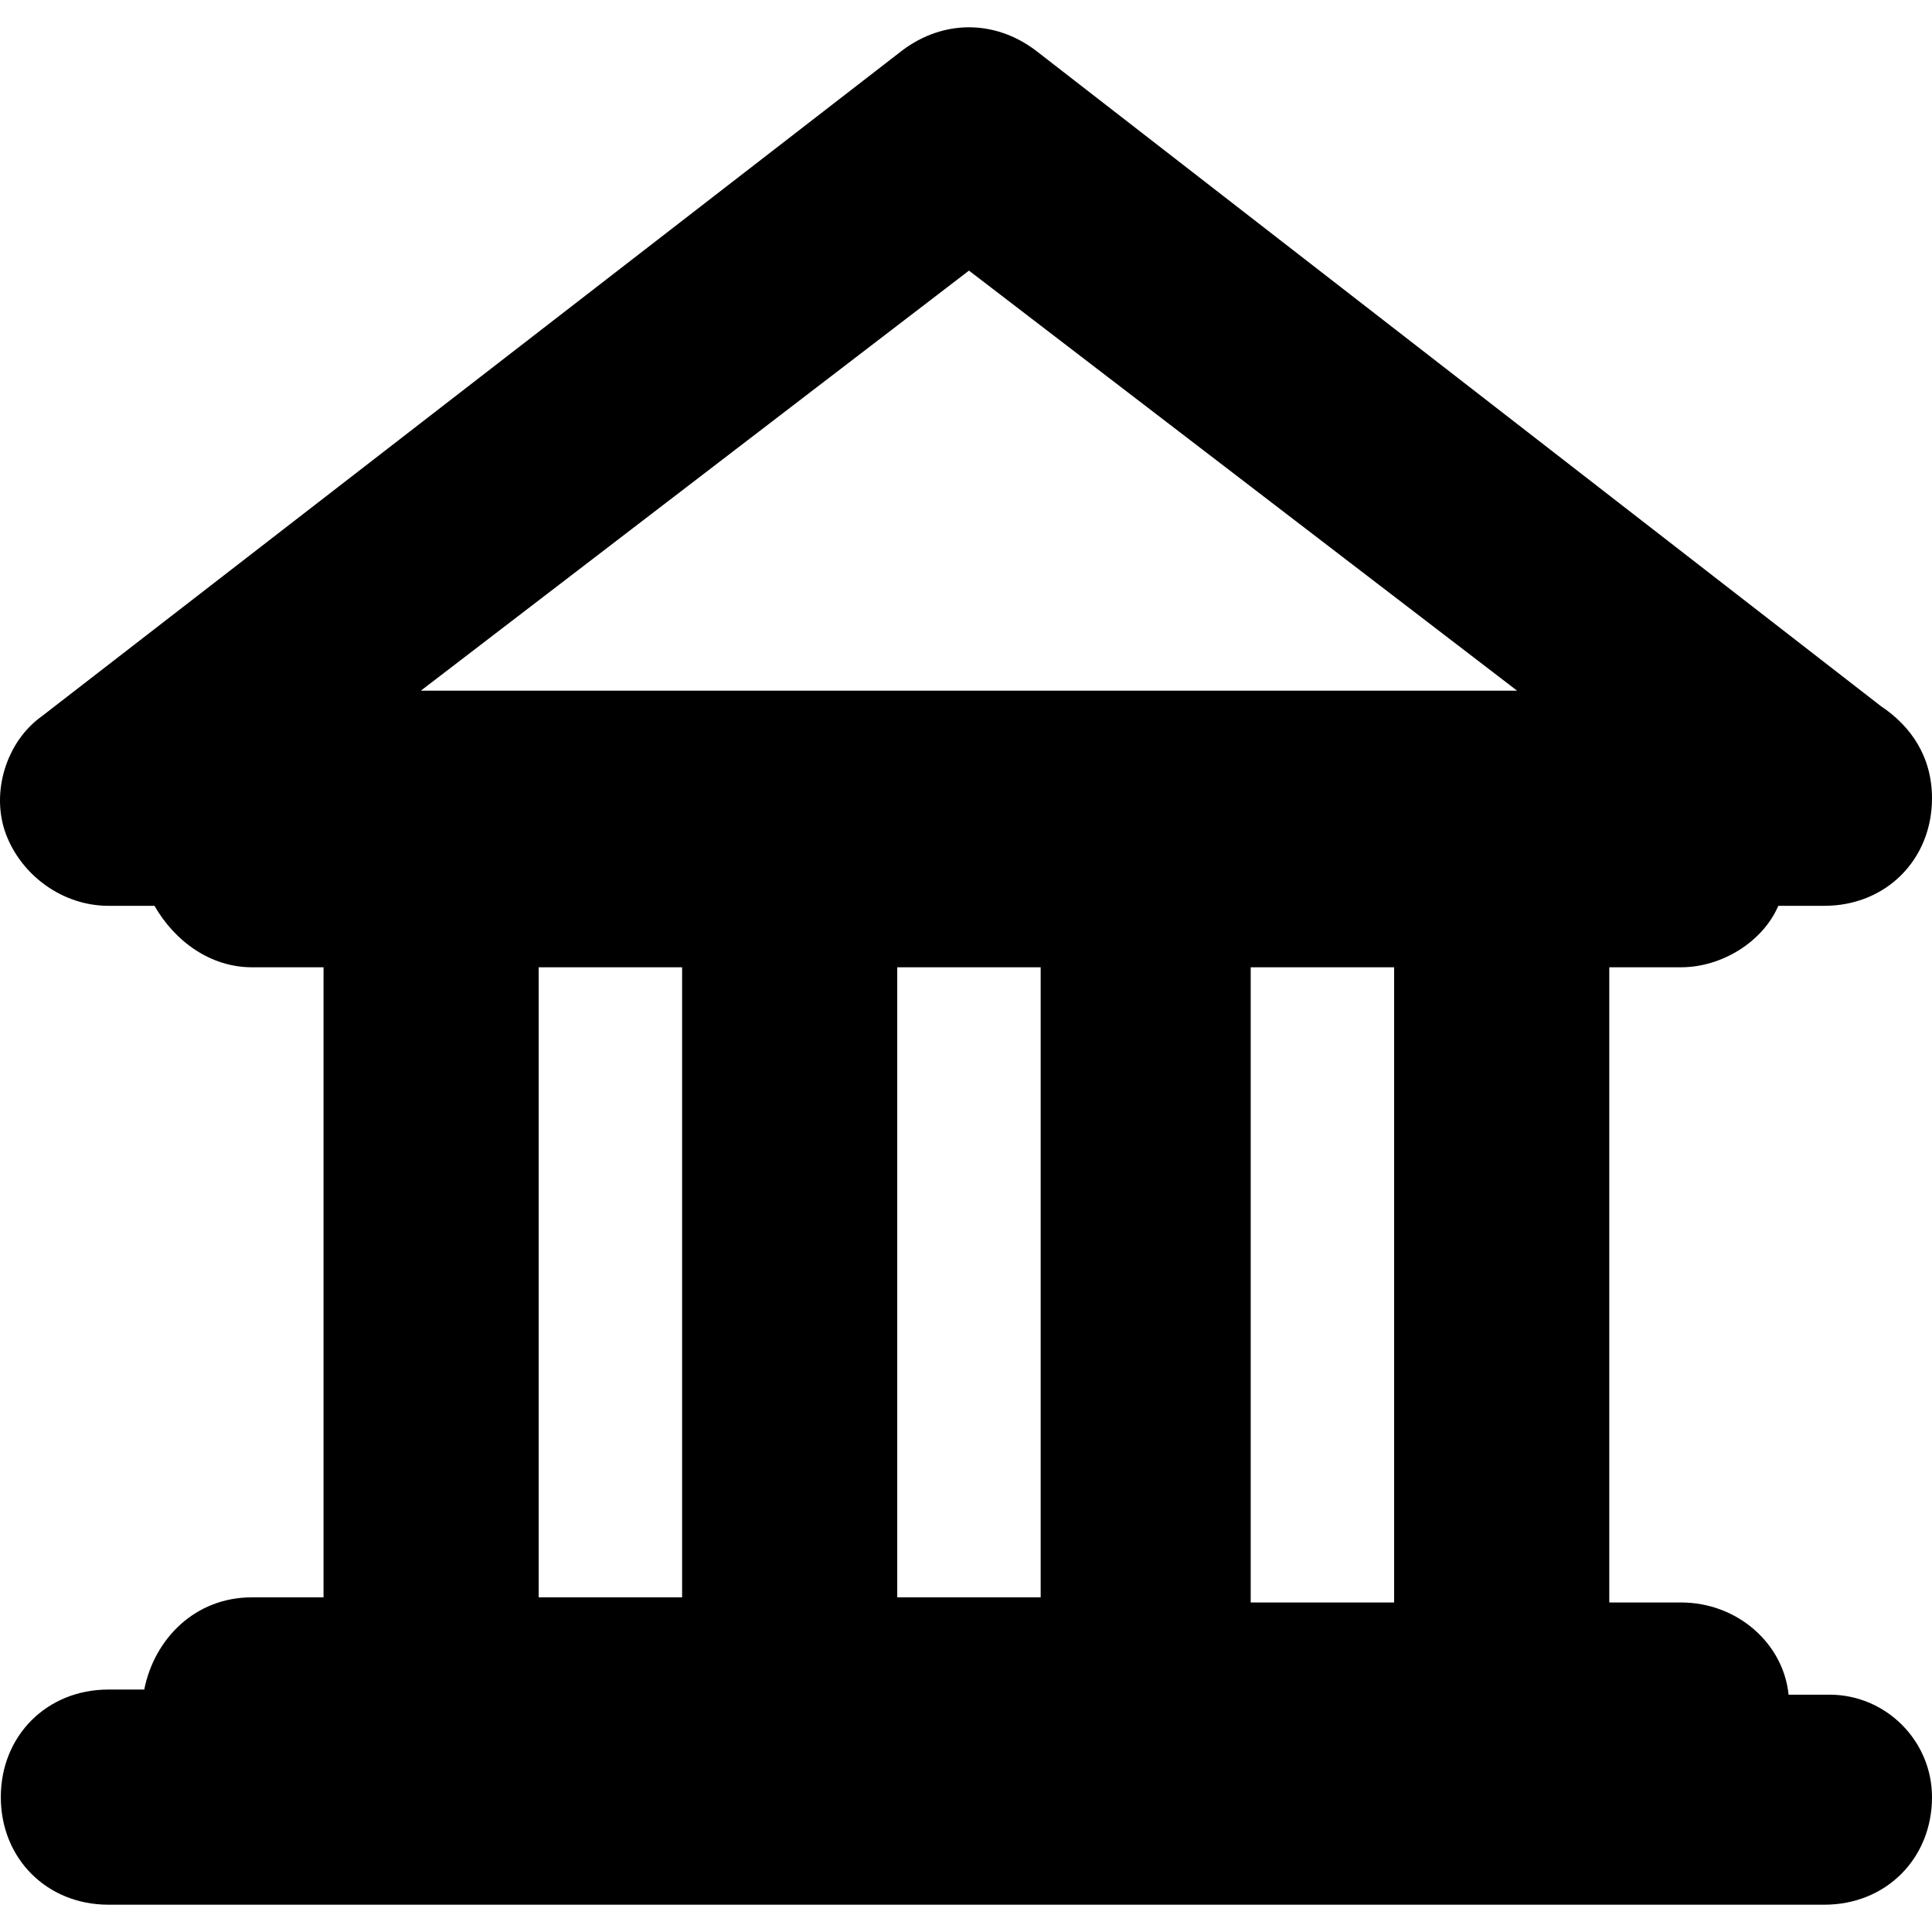 <?xml version="1.0" encoding="iso-8859-1"?>
<!-- Uploaded to: SVG Repo, www.svgrepo.com, Generator: SVG Repo Mixer Tools -->
<!DOCTYPE svg PUBLIC "-//W3C//DTD SVG 1.1//EN" "http://www.w3.org/Graphics/SVG/1.1/DTD/svg11.dtd">
<svg fill="#000000" version="1.1" id="Capa_1" xmlns="http://www.w3.org/2000/svg" xmlns:xlink="http://www.w3.org/1999/xlink" 
	 width="800px" height="800px" viewBox="0 0 461.642 461.642"
	 xml:space="preserve">
<g>
	<path d="M437.161,404.935h-9.792c-1.224-12.239-12.24-22.031-25.704-22.031h-17.136V231.127h17.136
		c9.792,0,19.584-6.121,23.256-14.688h11.017l0,0c14.688,0,25.704-11.016,25.704-25.704c0-9.792-4.896-17.136-12.24-22.032
		L247.441,12.03c-9.792-7.344-22.032-7.344-31.824,0L9.986,171.15c-8.568,6.12-12.24,18.36-8.568,28.152
		c3.672,9.792,13.464,17.136,24.48,17.136h11.016c4.896,8.568,13.464,14.688,23.256,14.688h17.136v150.552H60.17
		c-13.464,0-23.256,9.792-25.704,22.032h-8.568c-14.688,0-25.704,11.016-25.704,25.704c0,14.688,11.016,25.704,25.704,25.704h410.04
		c14.688,0,25.704-11.017,25.704-25.704C461.642,415.951,450.625,404.935,437.161,404.935z M214.394,231.127h34.271v150.552h-34.271
		V231.127z M333.121,382.903H298.85V231.127h34.271V382.903z M231.53,64.663L362.497,165.03H100.562L231.53,64.663z
		 M128.714,231.127h34.272v150.552h-34.272V231.127z"/>
</g>
</svg>